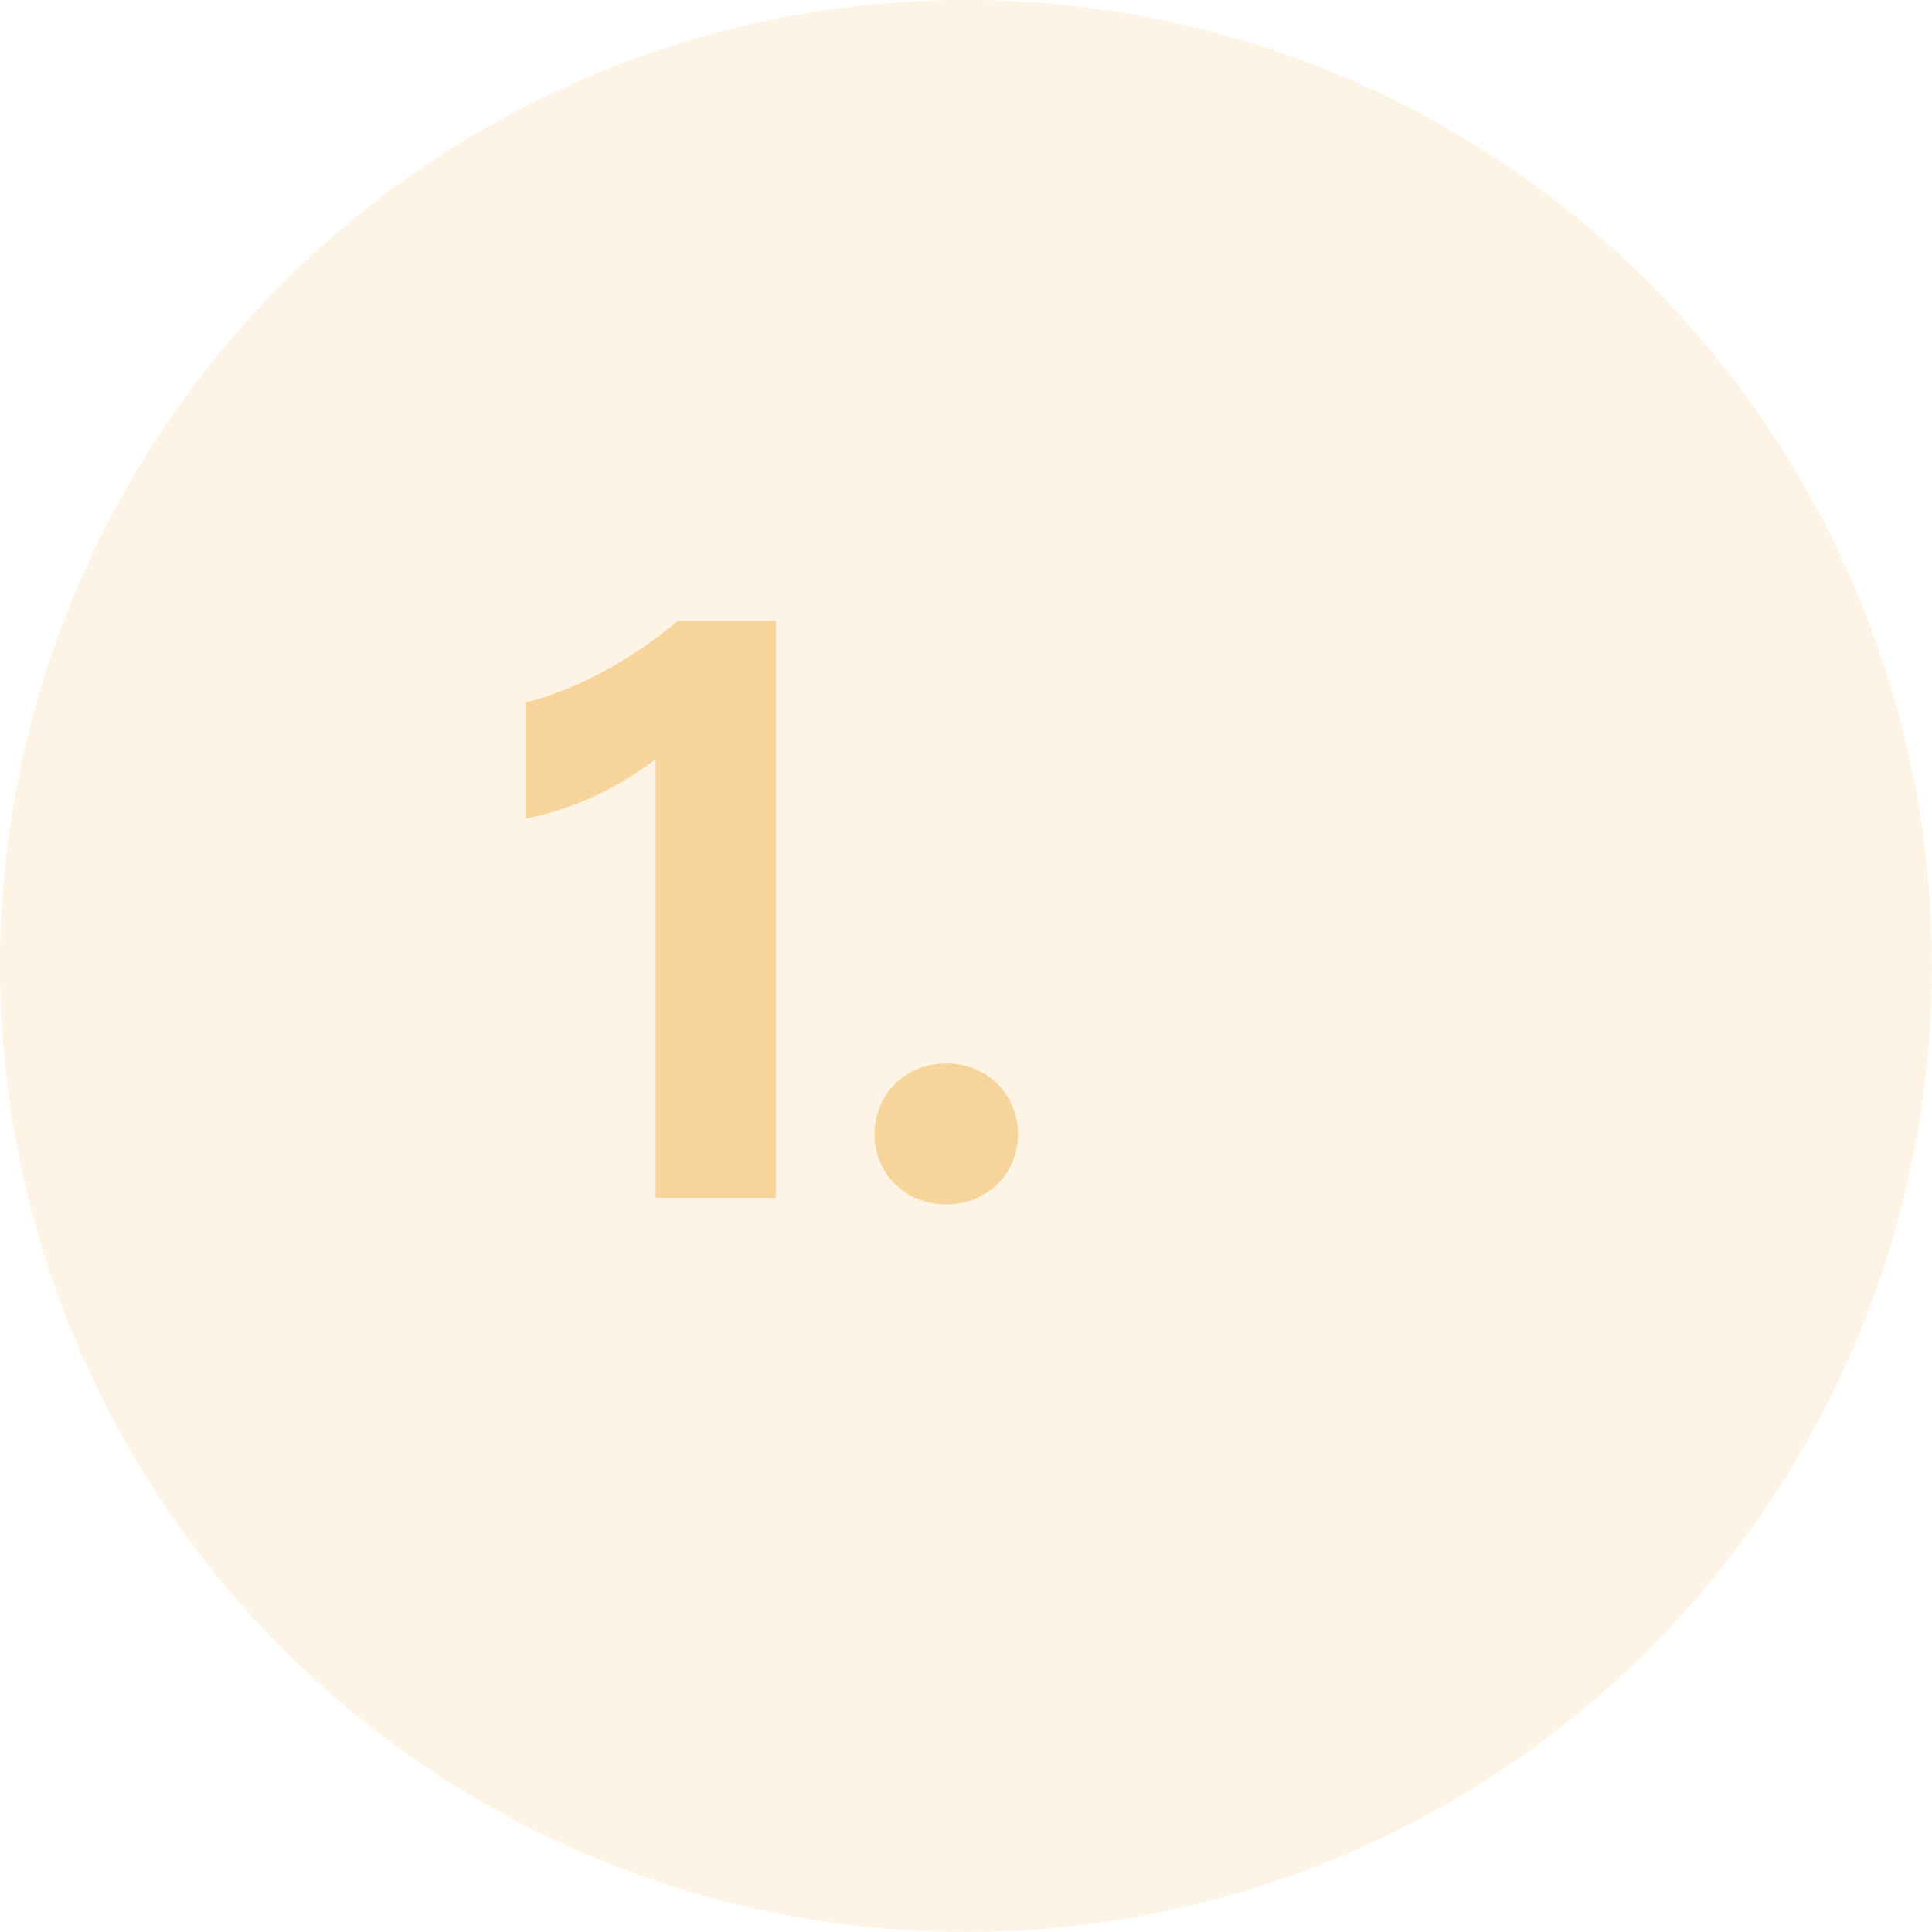 <svg width="150" height="150" viewBox="0 0 150 150" fill="none" xmlns="http://www.w3.org/2000/svg">
<circle opacity="0.15" cx="75" cy="75" r="75" fill="#F2B450"/>
<path d="M50.904 93H60.248V48.2H52.632C49.24 51.08 44.824 53.576 40.792 54.536V63.56C44.632 62.792 47.896 61.192 50.904 58.952V93ZM73.466 93.512C76.602 93.512 79.034 91.144 79.034 88.072C79.034 84.936 76.602 82.568 73.466 82.568C70.33 82.568 67.898 84.936 67.898 88.072C67.898 91.144 70.33 93.512 73.466 93.512Z" fill="#F2B450" fill-opacity="0.5"/>
</svg>
